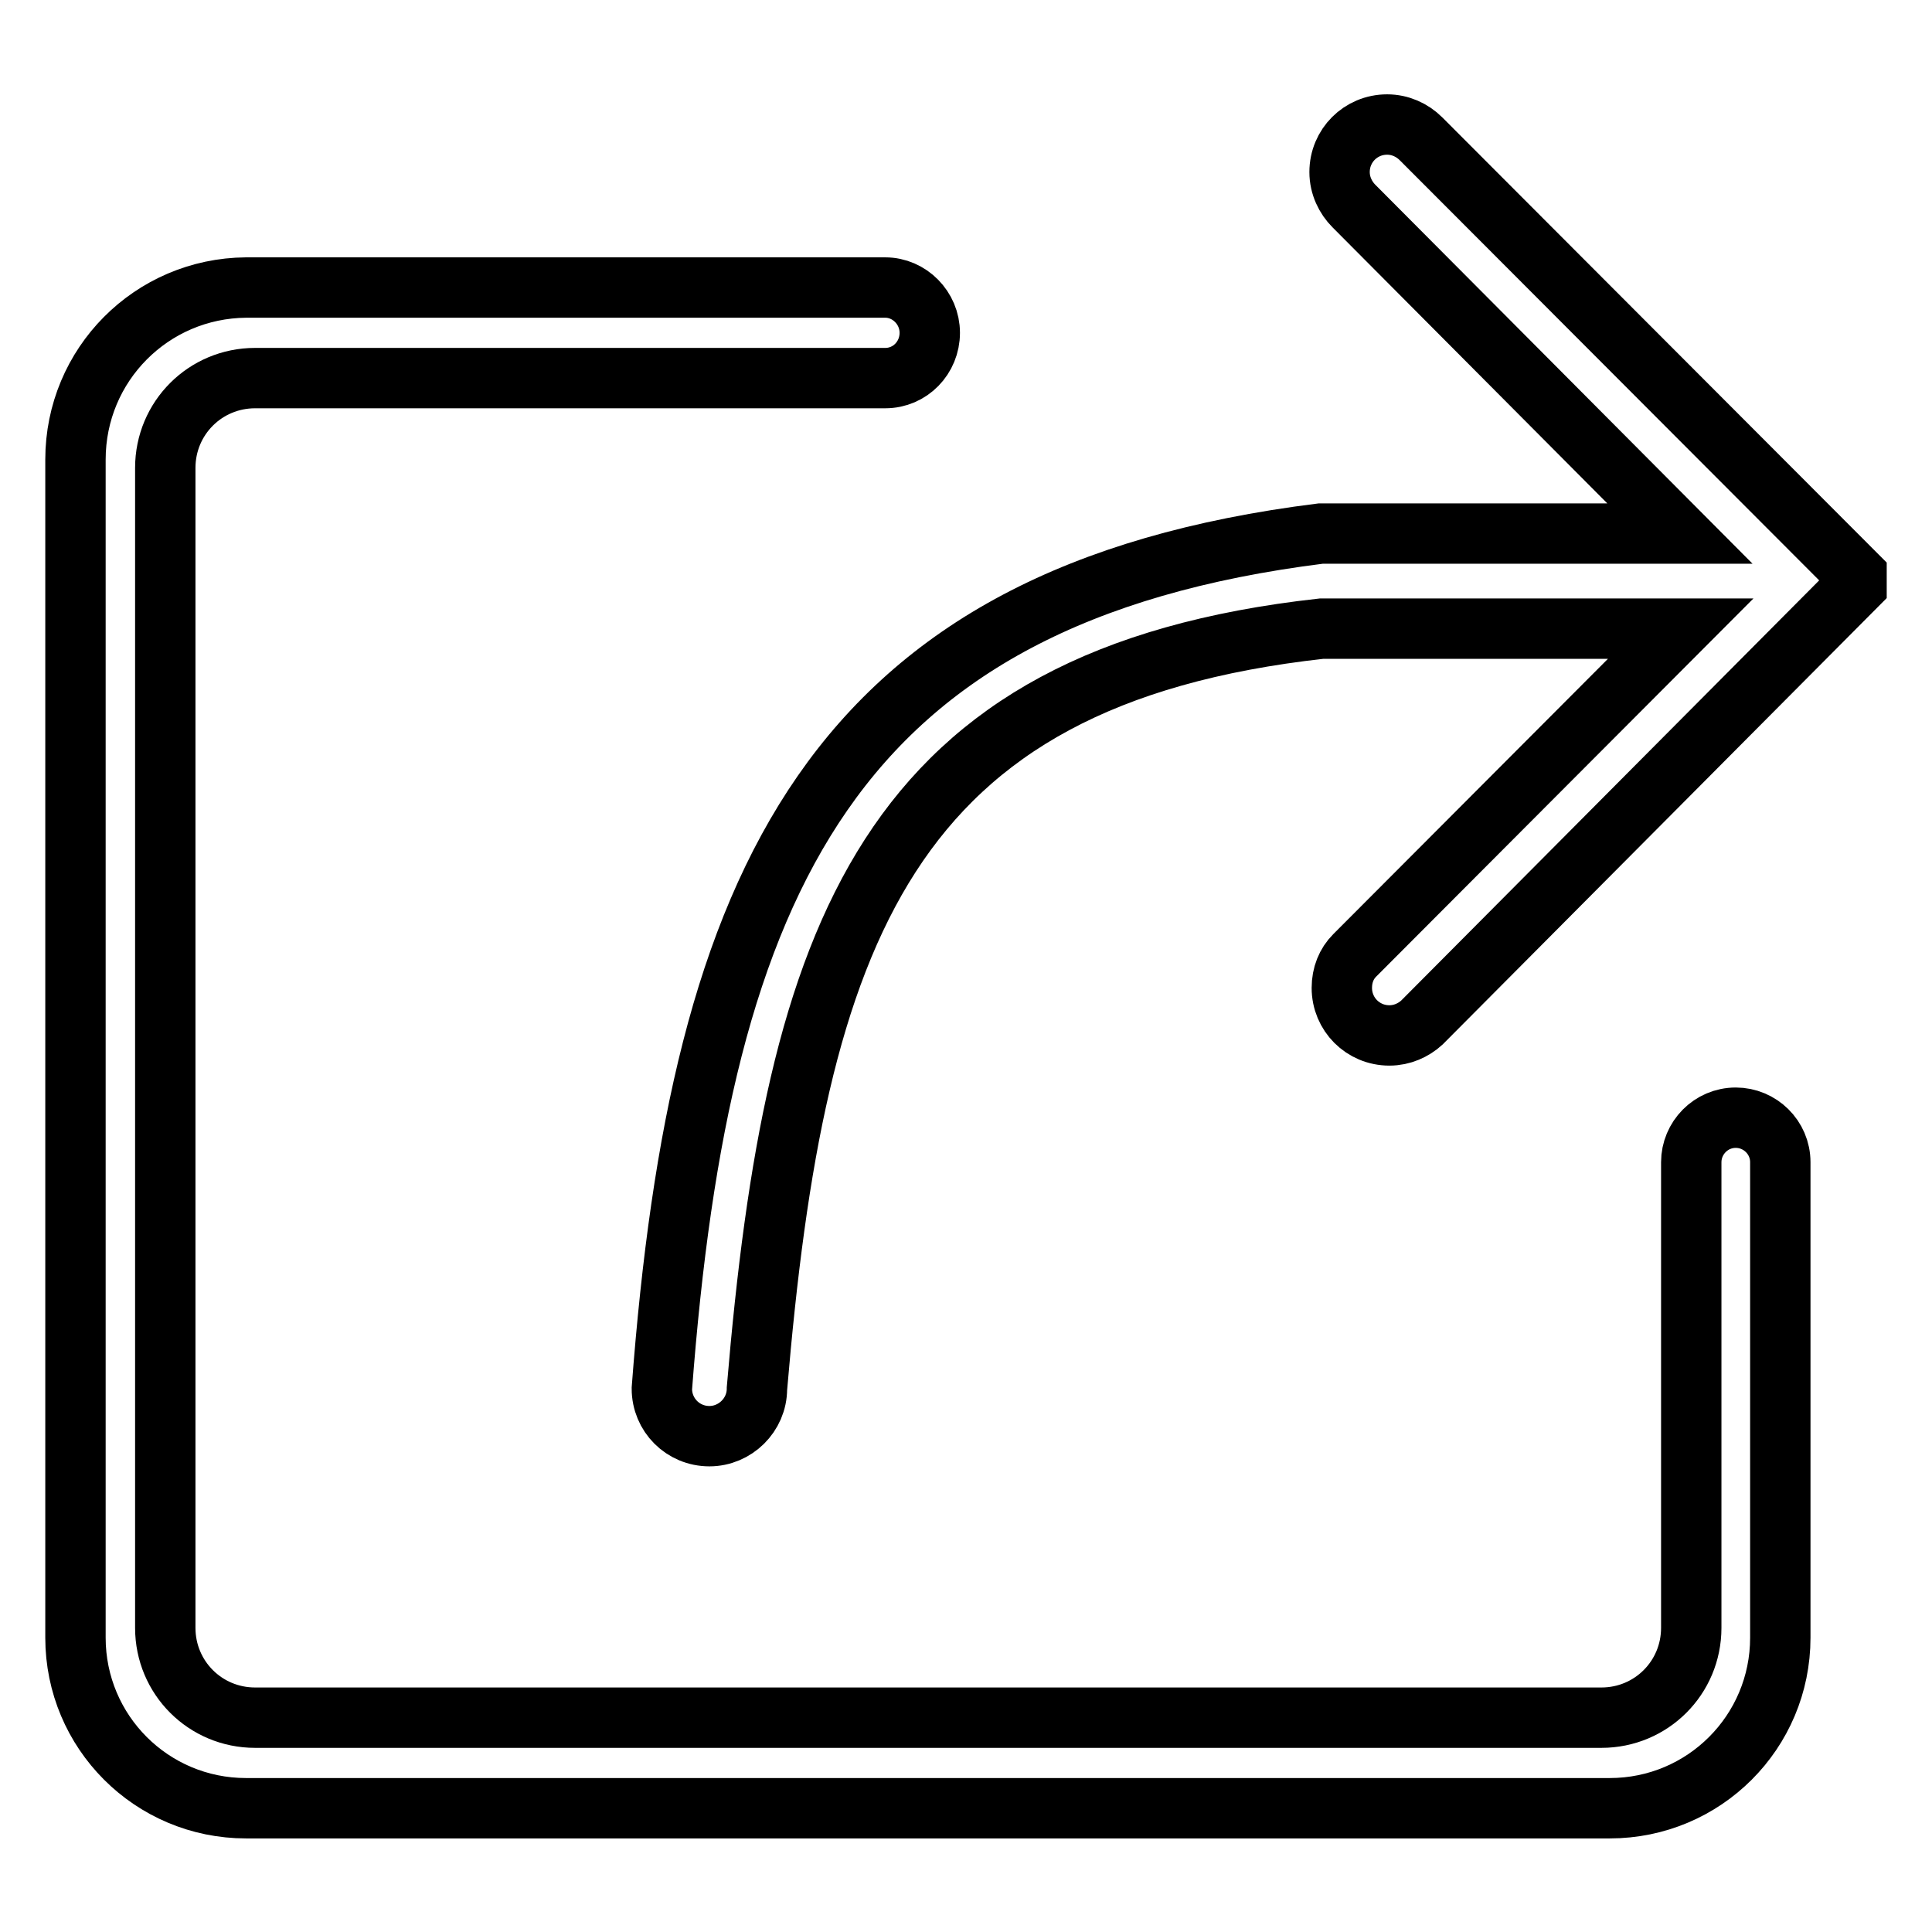 <?xml version="1.0" encoding="utf-8"?>
<!-- Svg Vector Icons : http://www.onlinewebfonts.com/icon -->
<!DOCTYPE svg PUBLIC "-//W3C//DTD SVG 1.1//EN" "http://www.w3.org/Graphics/SVG/1.1/DTD/svg11.dtd">
<svg version="1.1" xmlns="http://www.w3.org/2000/svg" xmlns:xlink="http://www.w3.org/1999/xlink" x="0px" y="0px" viewBox="0 0 256 256" enable-background="new 0 0 256 256" xml:space="preserve">
<g> <path stroke-width="8" fill-opacity="0" stroke="#000000"  d="M188.3,18.4L188.3,18.4c-1.2-1.2-2.8-1.9-4.5-1.9c-3.5,0-6.3,2.8-6.3,6.3c0,1.8,0.8,3.4,1.9,4.5l0,0 l43.2,43.4h-47.6c-64.7,8.1-82.2,45.8-87.3,113.3c0,3.5,2.8,6.3,6.3,6.3c3.4,0,6.3-2.8,6.3-6.3h0c5.1-60.5,17.1-94.3,74.8-100.7 h47.6l-43.2,43.3l0,0c-1.1,1.1-1.7,2.6-1.7,4.3c0,3.5,2.8,6.3,6.3,6.3c1.7,0,3.2-0.7,4.3-1.7l0,0L246,77.6v-1.4L188.3,18.4z  M230,148.1c-3.3,0-5.9,2.7-5.9,5.9v0c0,0,0,0,0,0v61.7c0,6.6-5.3,11.9-11.9,11.9H98.4c0,0,0,0,0,0H33.8c-6.6,0-11.9-5.3-11.9-11.9 V100.3c0,0,0,0,0,0l0-38.3c0-6.6,5.3-11.9,11.9-11.9h83.5c3.3,0,5.9-2.7,5.9-6c0-3.3-2.7-6-5.9-6H32.6C20.1,38.2,10,48.3,10,60.9 v39.5c0,0,0,0,0,0v116.6c0,12.5,10.1,22.6,22.6,22.6h180.7c12.5,0,22.6-10.1,22.6-22.6V154C235.9,150.7,233.2,148.1,230,148.1z"/></g>
</svg>